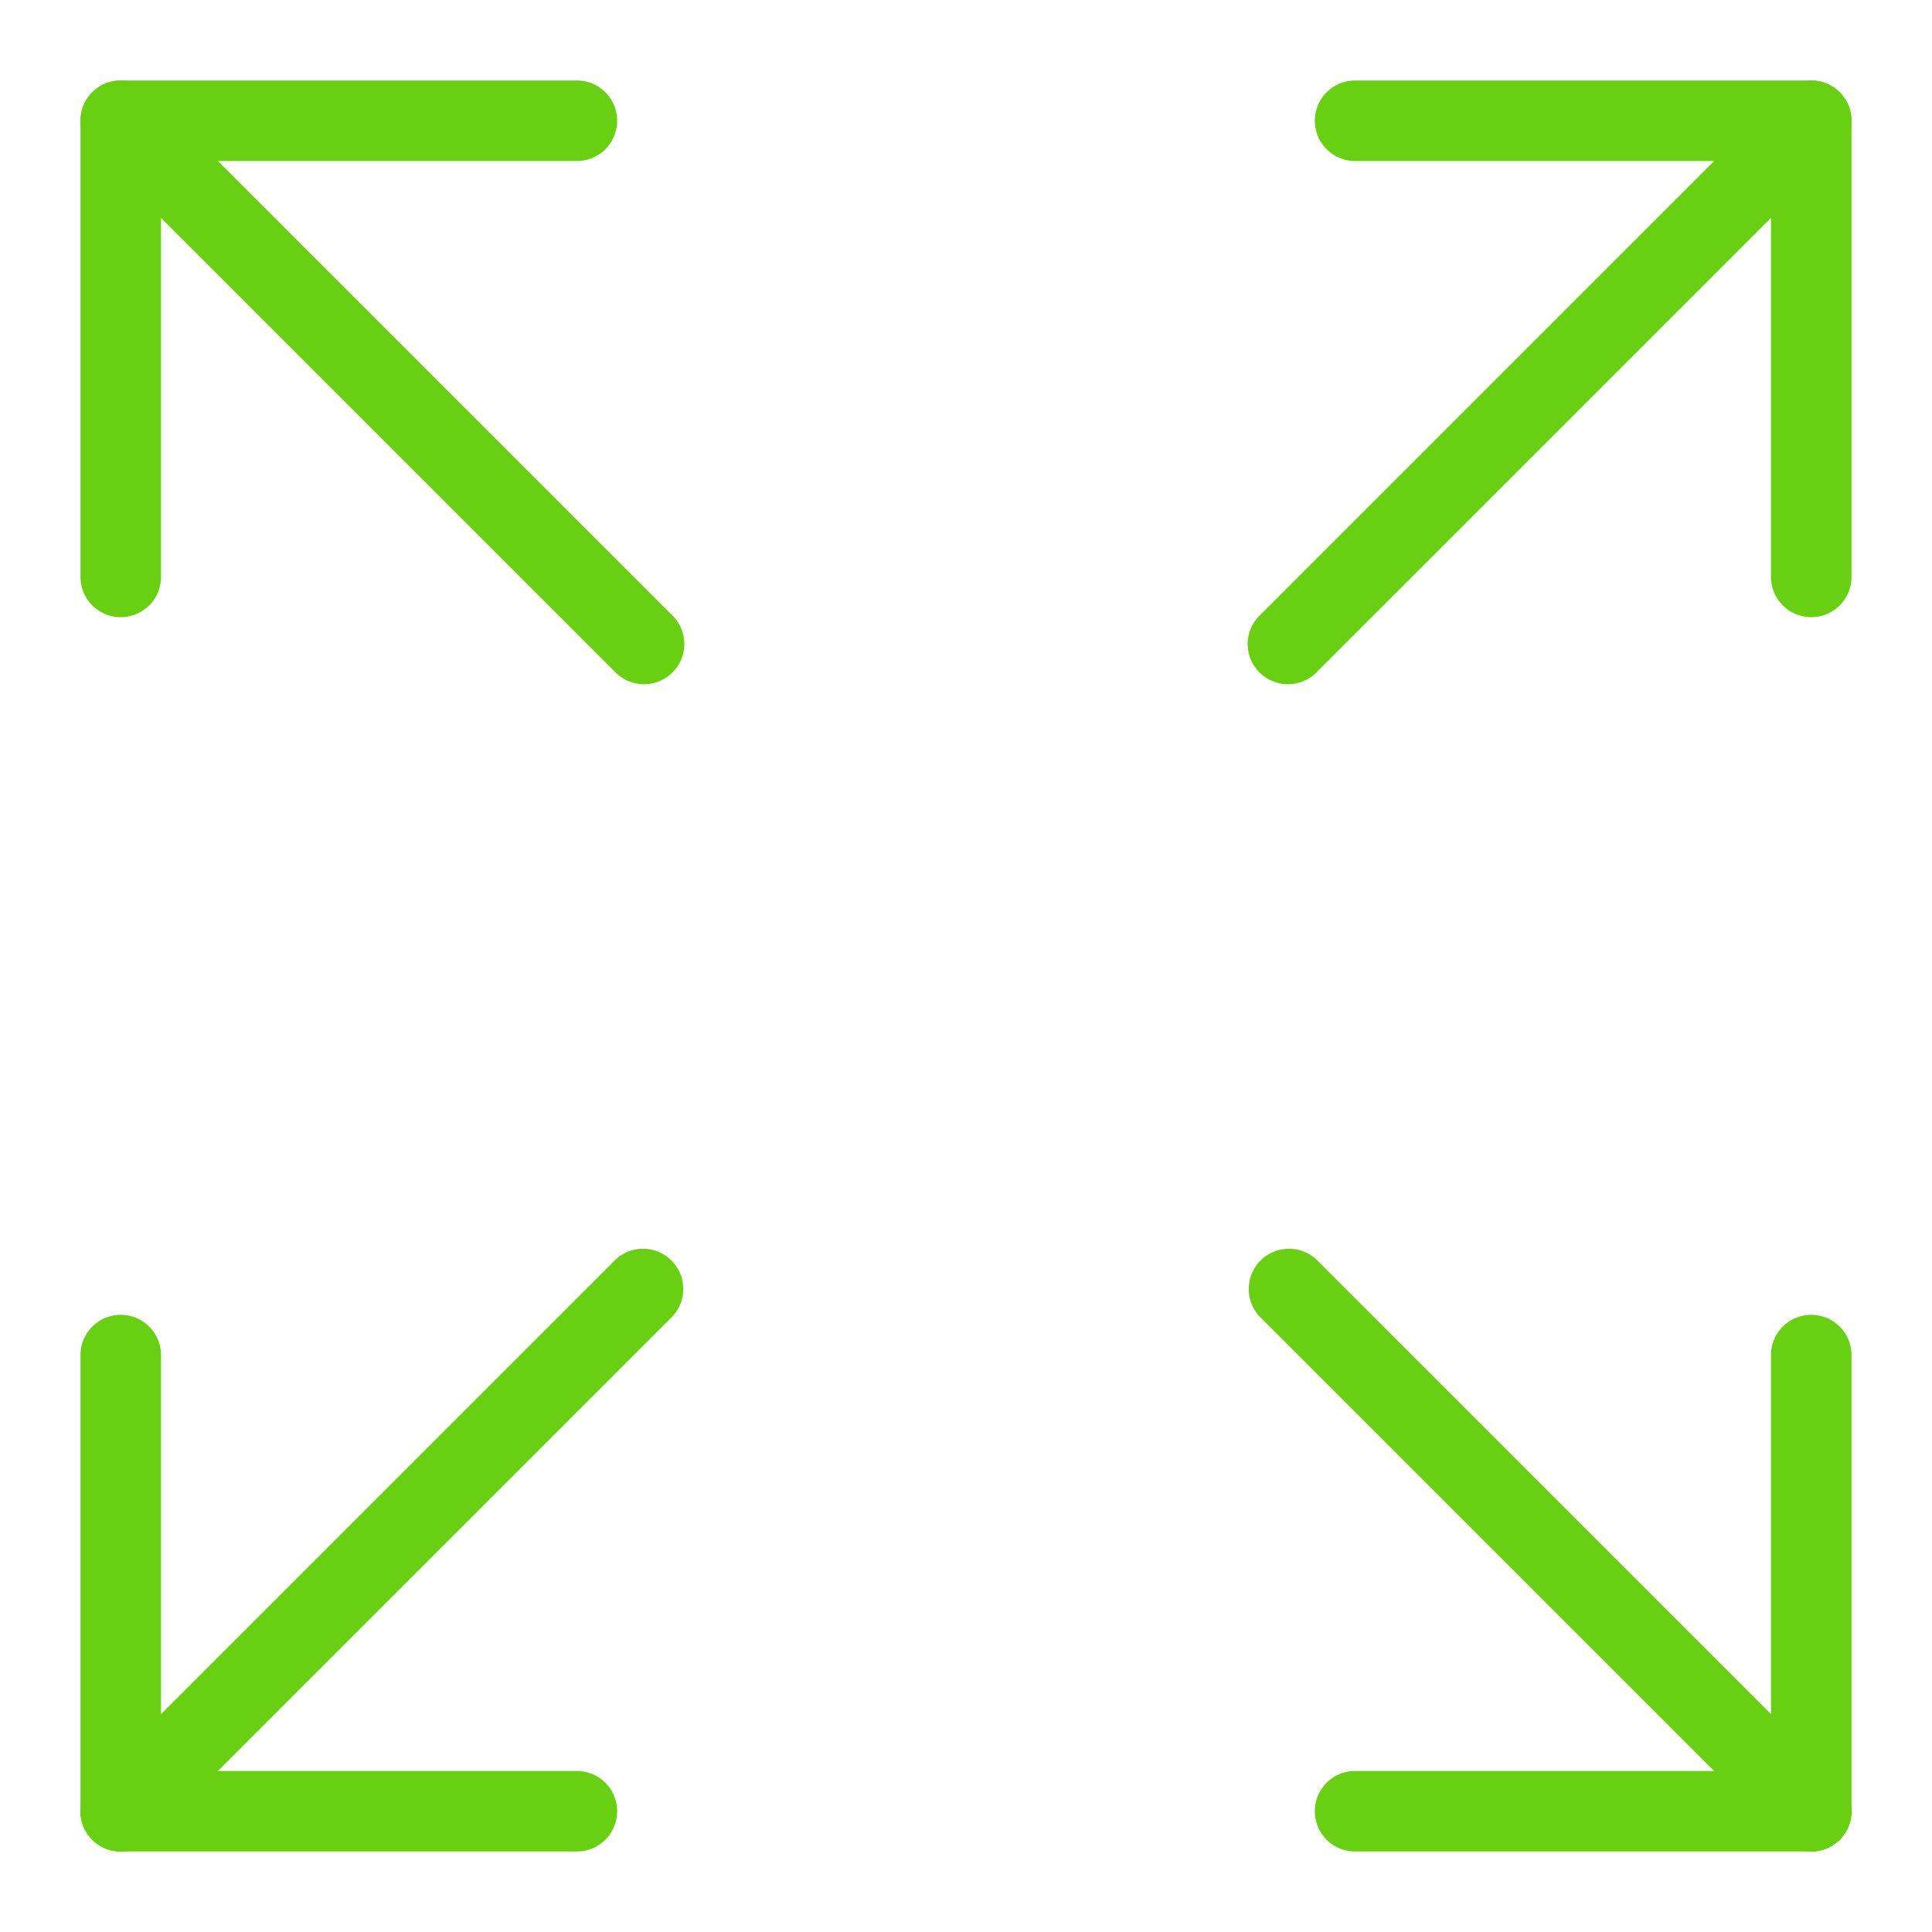 <svg id="Layer_1" data-name="Layer 1" xmlns="http://www.w3.org/2000/svg" viewBox="0 0 72 72"><defs><style>.cls-1{fill:#69cf13;}</style></defs><path class="cls-1" d="M48,25.5a1.51,1.51,0,0,1-1.06-.44,1.49,1.49,0,0,1,0-2.12l19.5-19.5a1.5,1.5,0,0,1,2.12,2.12l-19.5,19.5A1.51,1.51,0,0,1,48,25.5Z"/><path class="cls-1" d="M67.5,23A1.5,1.5,0,0,1,66,21.5V4.5a1.5,1.5,0,0,1,3,0v17A1.5,1.5,0,0,1,67.5,23Z"/><path class="cls-1" d="M67.5,6h-17a1.5,1.5,0,0,1,0-3h17a1.5,1.5,0,0,1,0,3Z"/><path class="cls-1" d="M67.5,69a1.51,1.51,0,0,1-1.06-.44l-19.5-19.5a1.5,1.5,0,0,1,2.12-2.12l19.5,19.5a1.49,1.49,0,0,1,0,2.12A1.51,1.51,0,0,1,67.5,69Z"/><path class="cls-1" d="M67.5,69h-17a1.5,1.5,0,0,1,0-3h17a1.5,1.5,0,0,1,0,3Z"/><path class="cls-1" d="M67.5,69A1.5,1.5,0,0,1,66,67.5v-17a1.5,1.5,0,0,1,3,0v17A1.5,1.5,0,0,1,67.5,69Z"/><path class="cls-1" d="M4.5,69a1.51,1.51,0,0,1-1.06-.44,1.49,1.49,0,0,1,0-2.12l19.5-19.5a1.5,1.5,0,0,1,2.12,2.12L5.56,68.56A1.51,1.51,0,0,1,4.5,69Z"/><path class="cls-1" d="M4.5,69A1.5,1.5,0,0,1,3,67.5v-17a1.5,1.5,0,0,1,3,0v17A1.5,1.5,0,0,1,4.5,69Z"/><path class="cls-1" d="M21.5,69H4.5a1.5,1.5,0,0,1,0-3h17a1.5,1.5,0,0,1,0,3Z"/><path class="cls-1" d="M24,25.5a1.51,1.51,0,0,1-1.06-.44L3.44,5.56A1.5,1.5,0,0,1,5.56,3.44l19.5,19.5a1.49,1.49,0,0,1,0,2.12A1.51,1.51,0,0,1,24,25.5Z"/><path class="cls-1" d="M21.5,6H4.5a1.5,1.5,0,0,1,0-3h17a1.5,1.5,0,0,1,0,3Z"/><path class="cls-1" d="M4.5,23A1.5,1.5,0,0,1,3,21.5V4.5a1.5,1.5,0,0,1,3,0v17A1.5,1.5,0,0,1,4.5,23Z"/></svg>